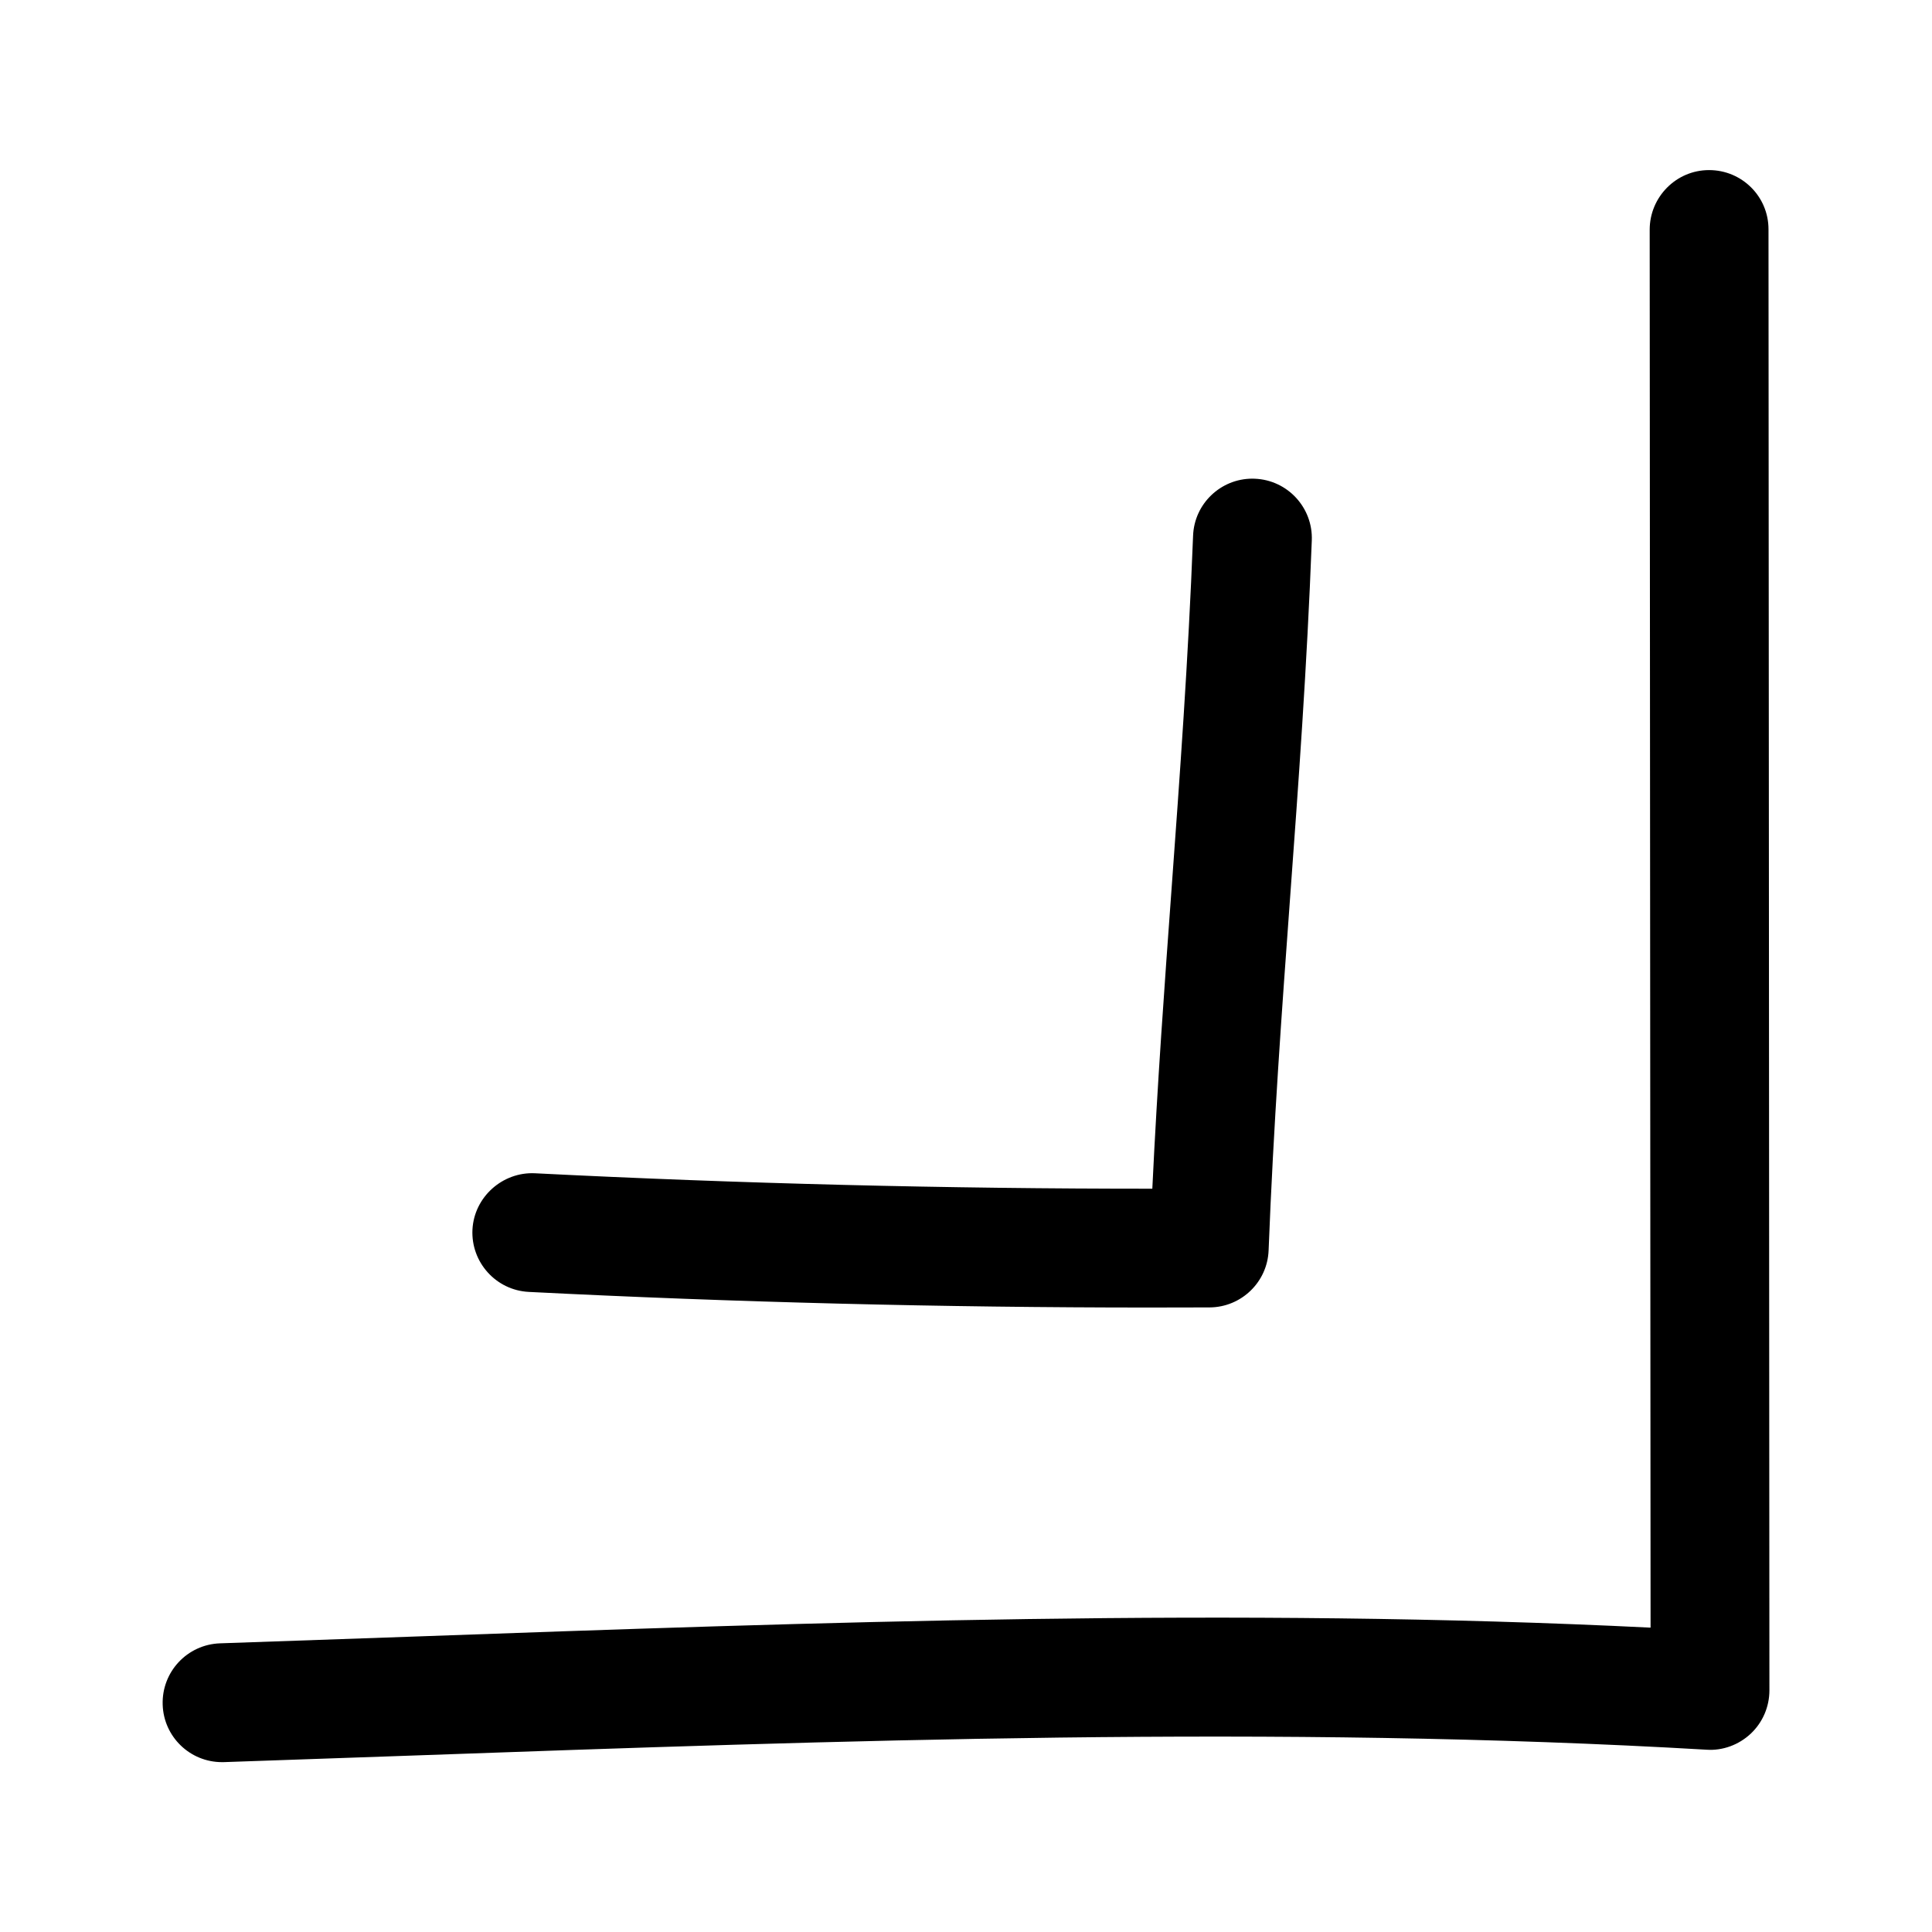 <?xml version="1.0" encoding="UTF-8"?>
<!-- Uploaded to: SVG Repo, www.svgrepo.com, Generator: SVG Repo Mixer Tools -->
<svg fill="#000000" width="800px" height="800px" version="1.1" viewBox="144 144 512 512" xmlns="http://www.w3.org/2000/svg">
 <g>
  <path d="m202.82 610.98h0.535l50.098-1.746c112.82-4.016 229.47-8.156 342.8-1.543 4.266 0.301 8.566-1.289 11.73-4.266 3.148-2.977 4.93-7.117 4.93-11.461l-0.242-387.21c0-8.691-7.055-15.68-15.742-15.68h-0.016c-8.691 0-15.727 7.117-15.727 15.809l0.234 370.46c-109.55-5.434-221.06-1.449-329.08 2.41l-50.02 1.746c-8.707 0.301-15.492 7.574-15.207 16.262 0.266 8.516 7.258 15.223 15.711 15.223z"/>
  <path d="m475.89 270.85c-8.406 0-15.398 6.66-15.711 15.129-1.273 32.938-3.527 63.746-5.699 93.535-1.859 25.488-3.777 51.703-5.102 79.508-54.426 0.016-109.41-1.355-163.64-4.094-8.516-0.395-16.074 6.234-16.531 14.926-0.426 8.676 6.25 16.074 14.926 16.516 54.473 2.754 109.66 4.141 164.34 4.141 5.352 0 10.723-0.016 16.074-0.031 8.422-0.047 15.336-6.723 15.648-15.129 1.273-32.938 3.527-63.73 5.699-93.52 2.203-30.055 4.473-61.133 5.746-94.621 0.332-8.691-6.438-16.012-15.129-16.344-0.191-0.016-0.395-0.016-0.613-0.016z"/>
 </g>
</svg>